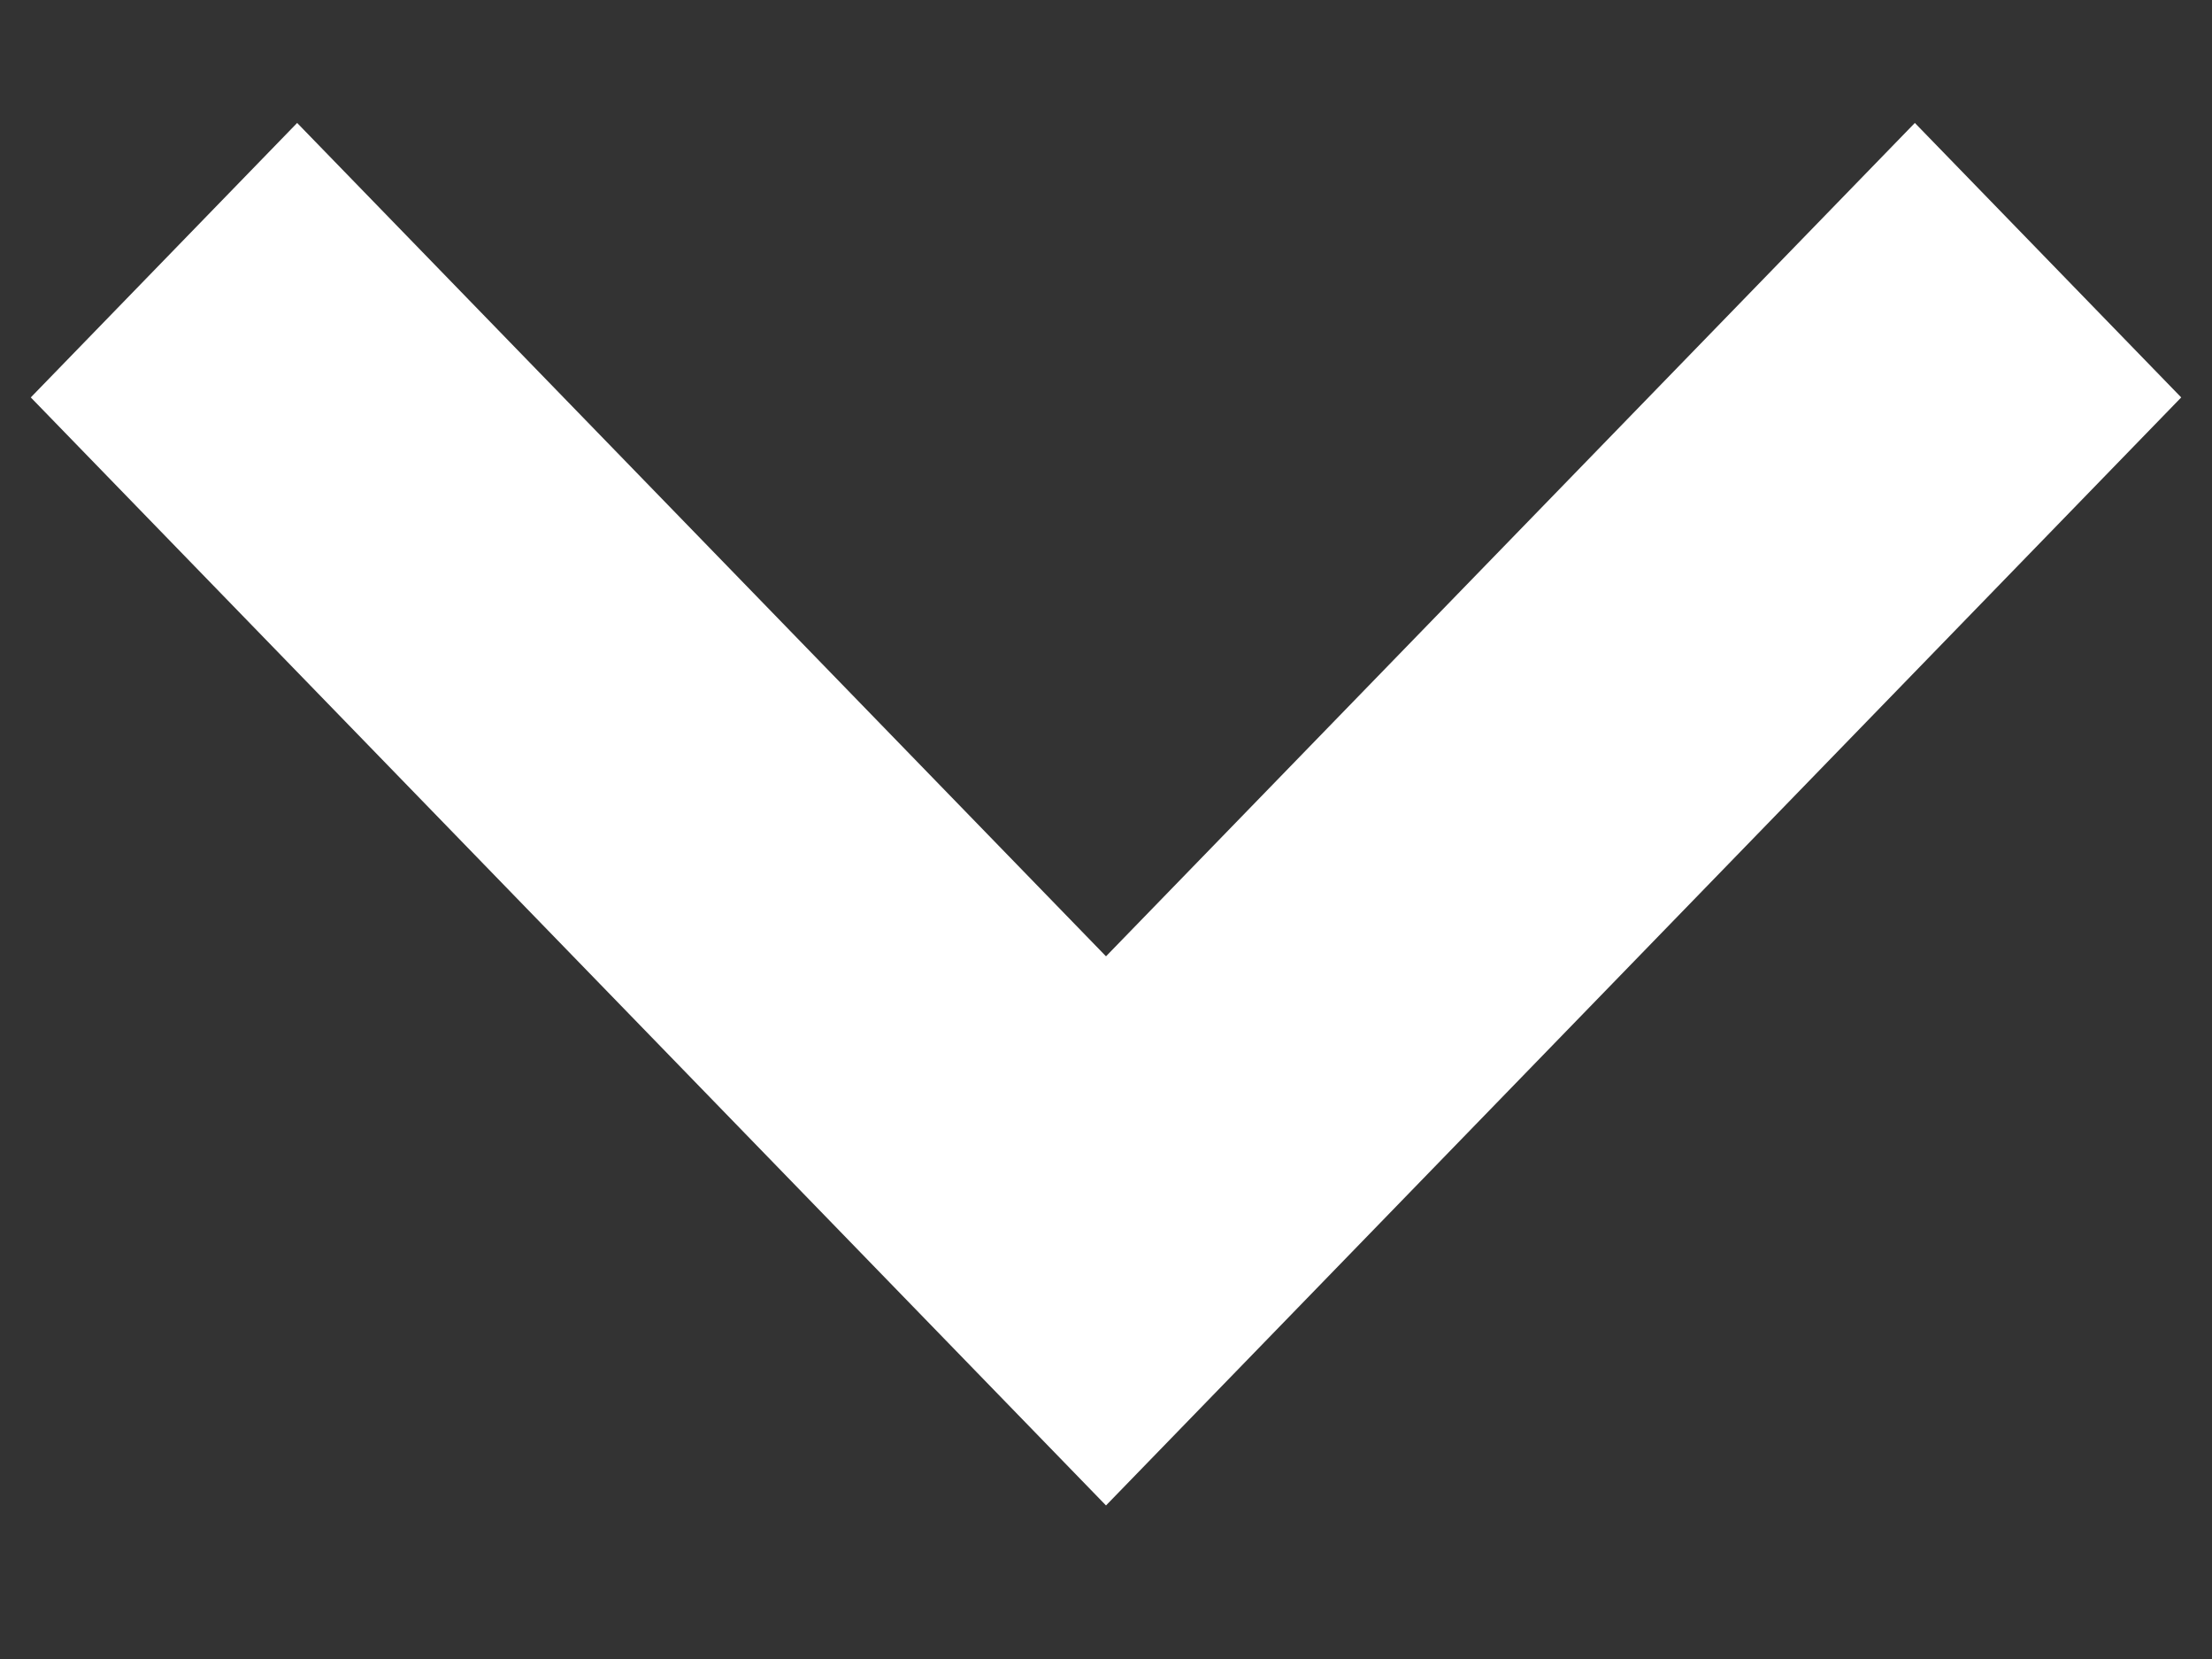<svg width="12" height="9" viewBox="0 0 12 9" fill="none" xmlns="http://www.w3.org/2000/svg">
<rect x="0" y="0" width="12" height="9" fill="#333333" stroke="none"/>
<path d="M11.833 2.156L6 8.167L0.167 2.156L1.612 0.667L6 5.188L10.388 0.667L11.833 2.156Z" fill="white"/>
</svg>
